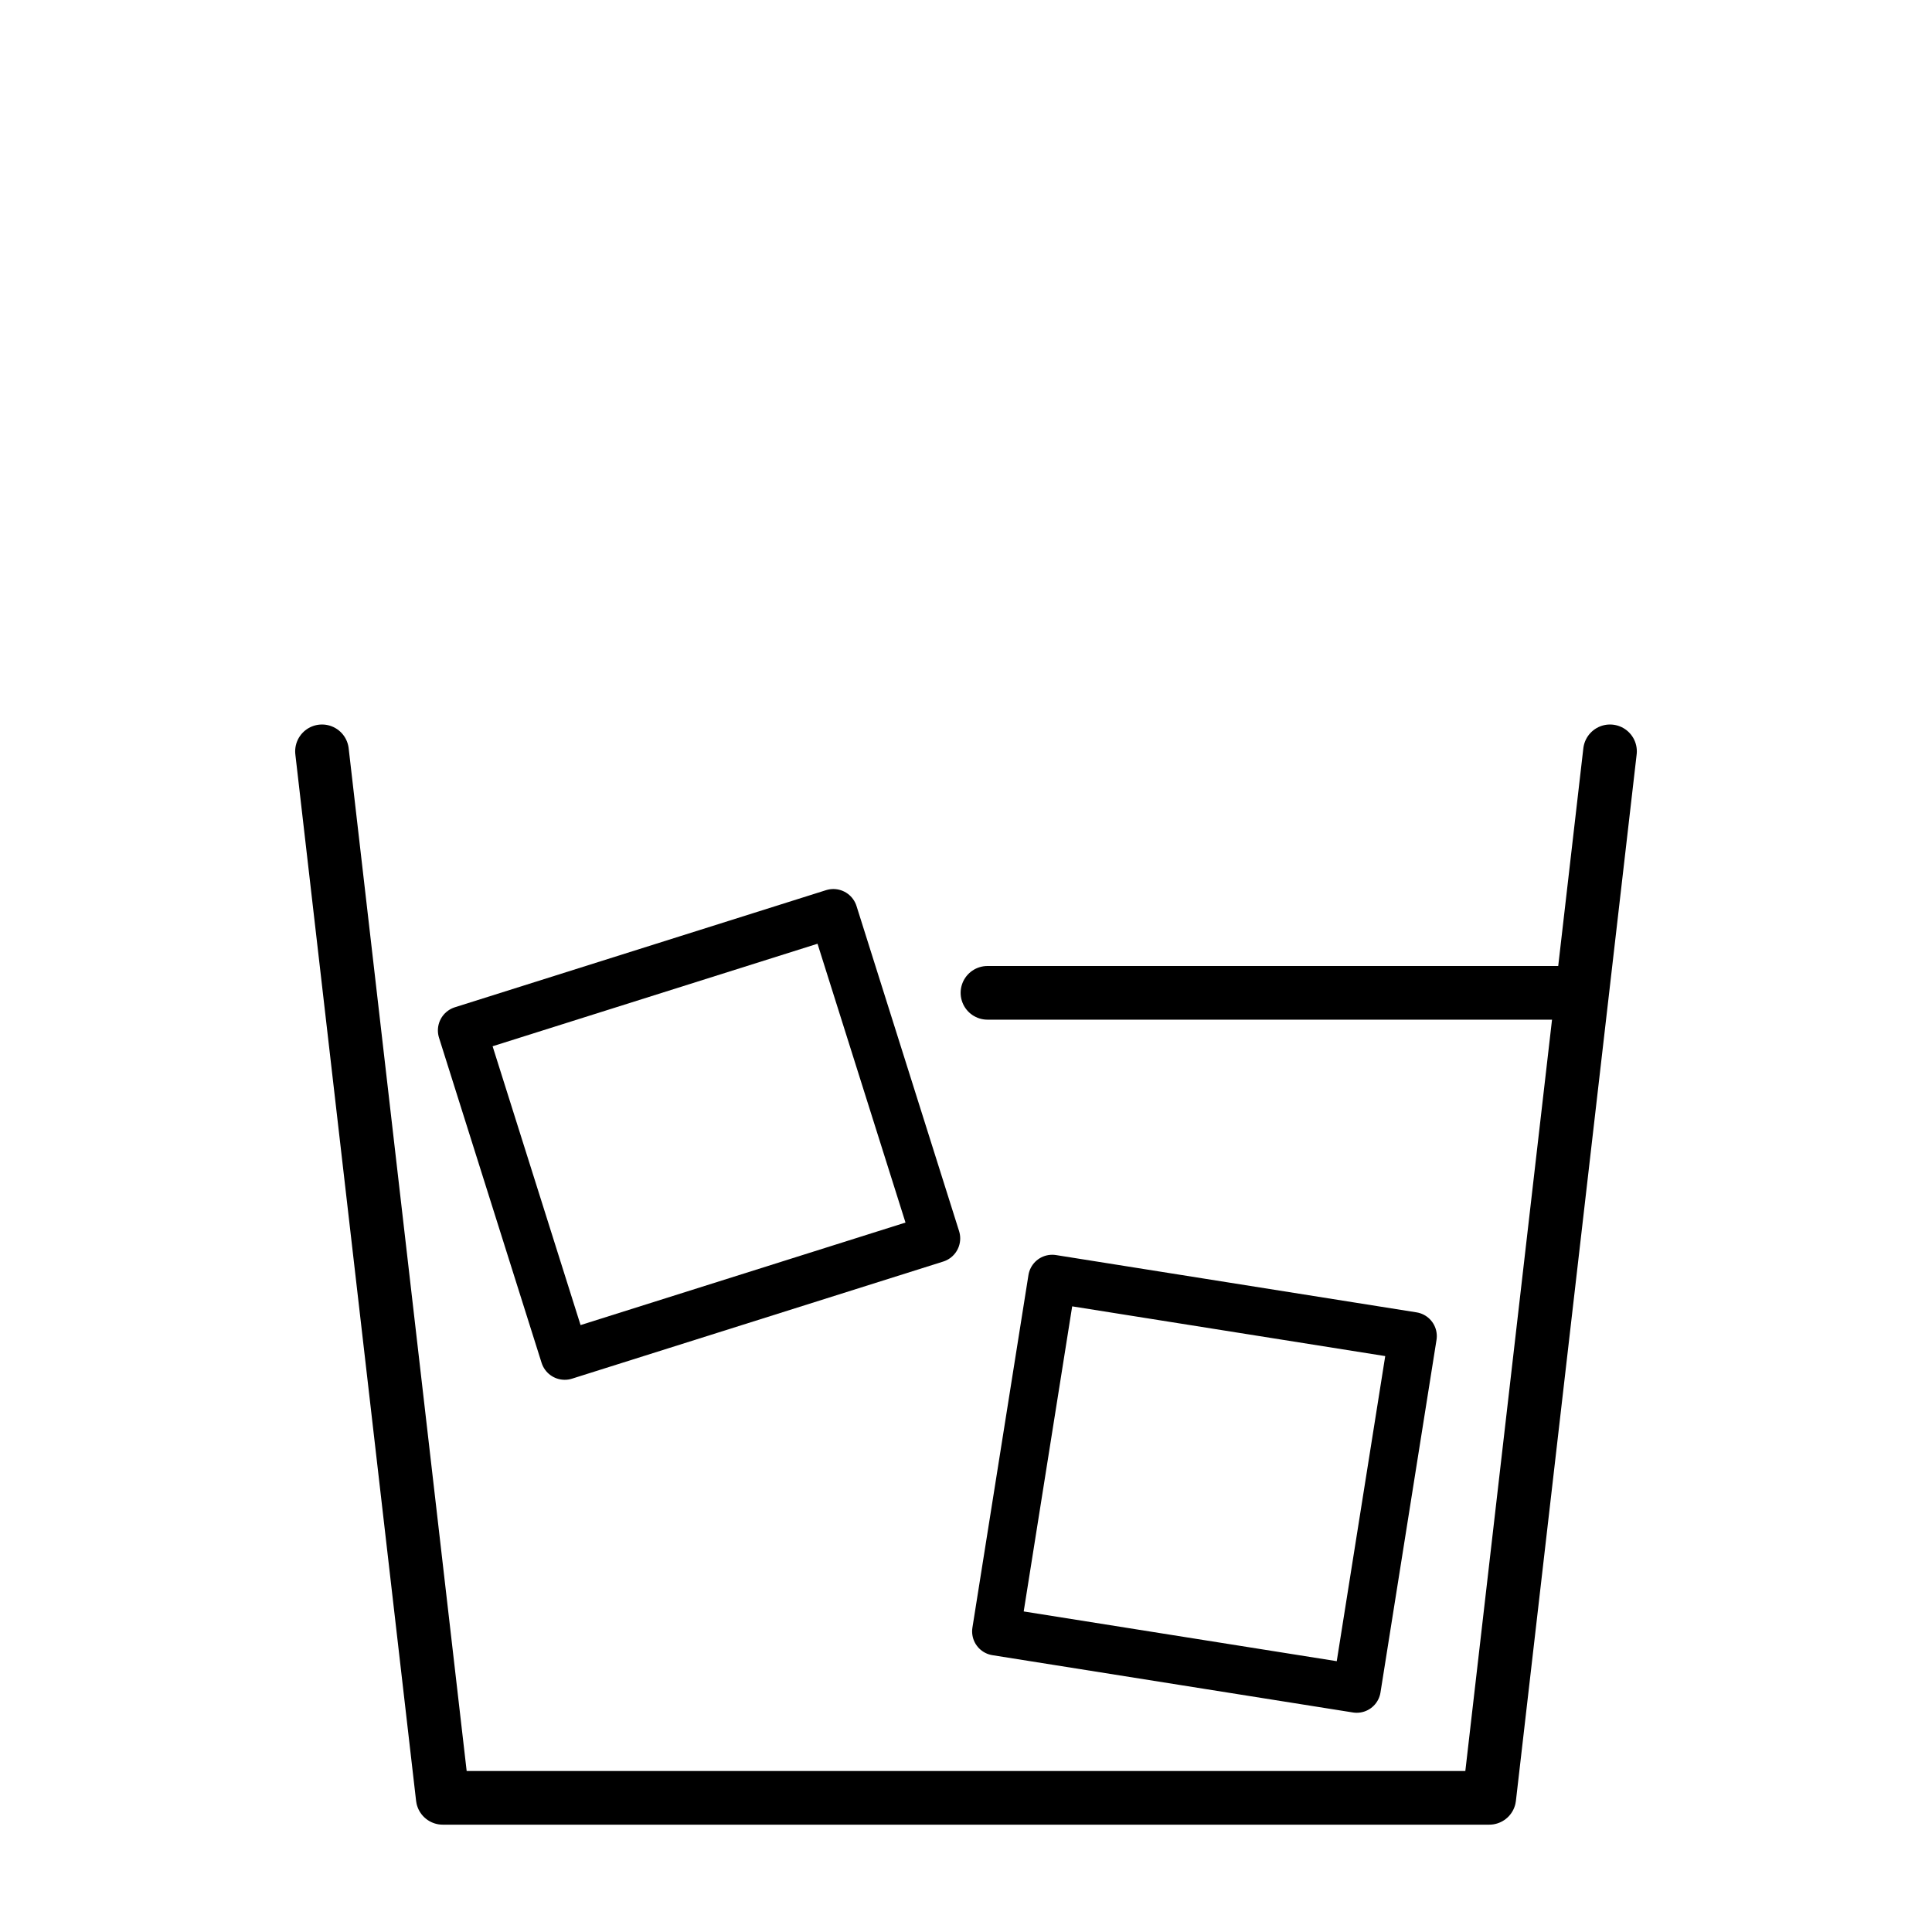 <svg id="emoji" viewBox="0 0 72 72" version="1.1" xmlns="http://www.w3.org/2000/svg">
  <g id="line-supplement">
    <line id="xx" x1="36.8" x2="58.4" y1="37" y2="37" fill="none" stroke="#000000" stroke-linecap="round" stroke-linejoin="round" stroke-miterlimit="10" stroke-width="2"/>
  </g>
  <g id="line">
    <polyline fill="none" stroke="#000000" stroke-linecap="round" stroke-linejoin="round" stroke-miterlimit="10" stroke-width="2" points="60,28 55.5,67 16.5,67 12,28"/>
    <rect x="38.214" y="48.514" width="13.3" height="13.6" transform="matrix(0.157 -0.988 0.988 0.157 -16.807 90.937)" fill="none" stroke="#000000" stroke-linecap="round" stroke-linejoin="round" stroke-miterlimit="10" stroke-width="1.792"/>
    <rect x="18.808" y="35.891" width="14.501" height="12.7" transform="matrix(0.954 -0.301 0.301 0.954 -11.523 9.822)" fill="none" stroke="#000000" stroke-linecap="round" stroke-linejoin="round" stroke-miterlimit="10" stroke-width="1.808"/>
  </g>
</svg>
